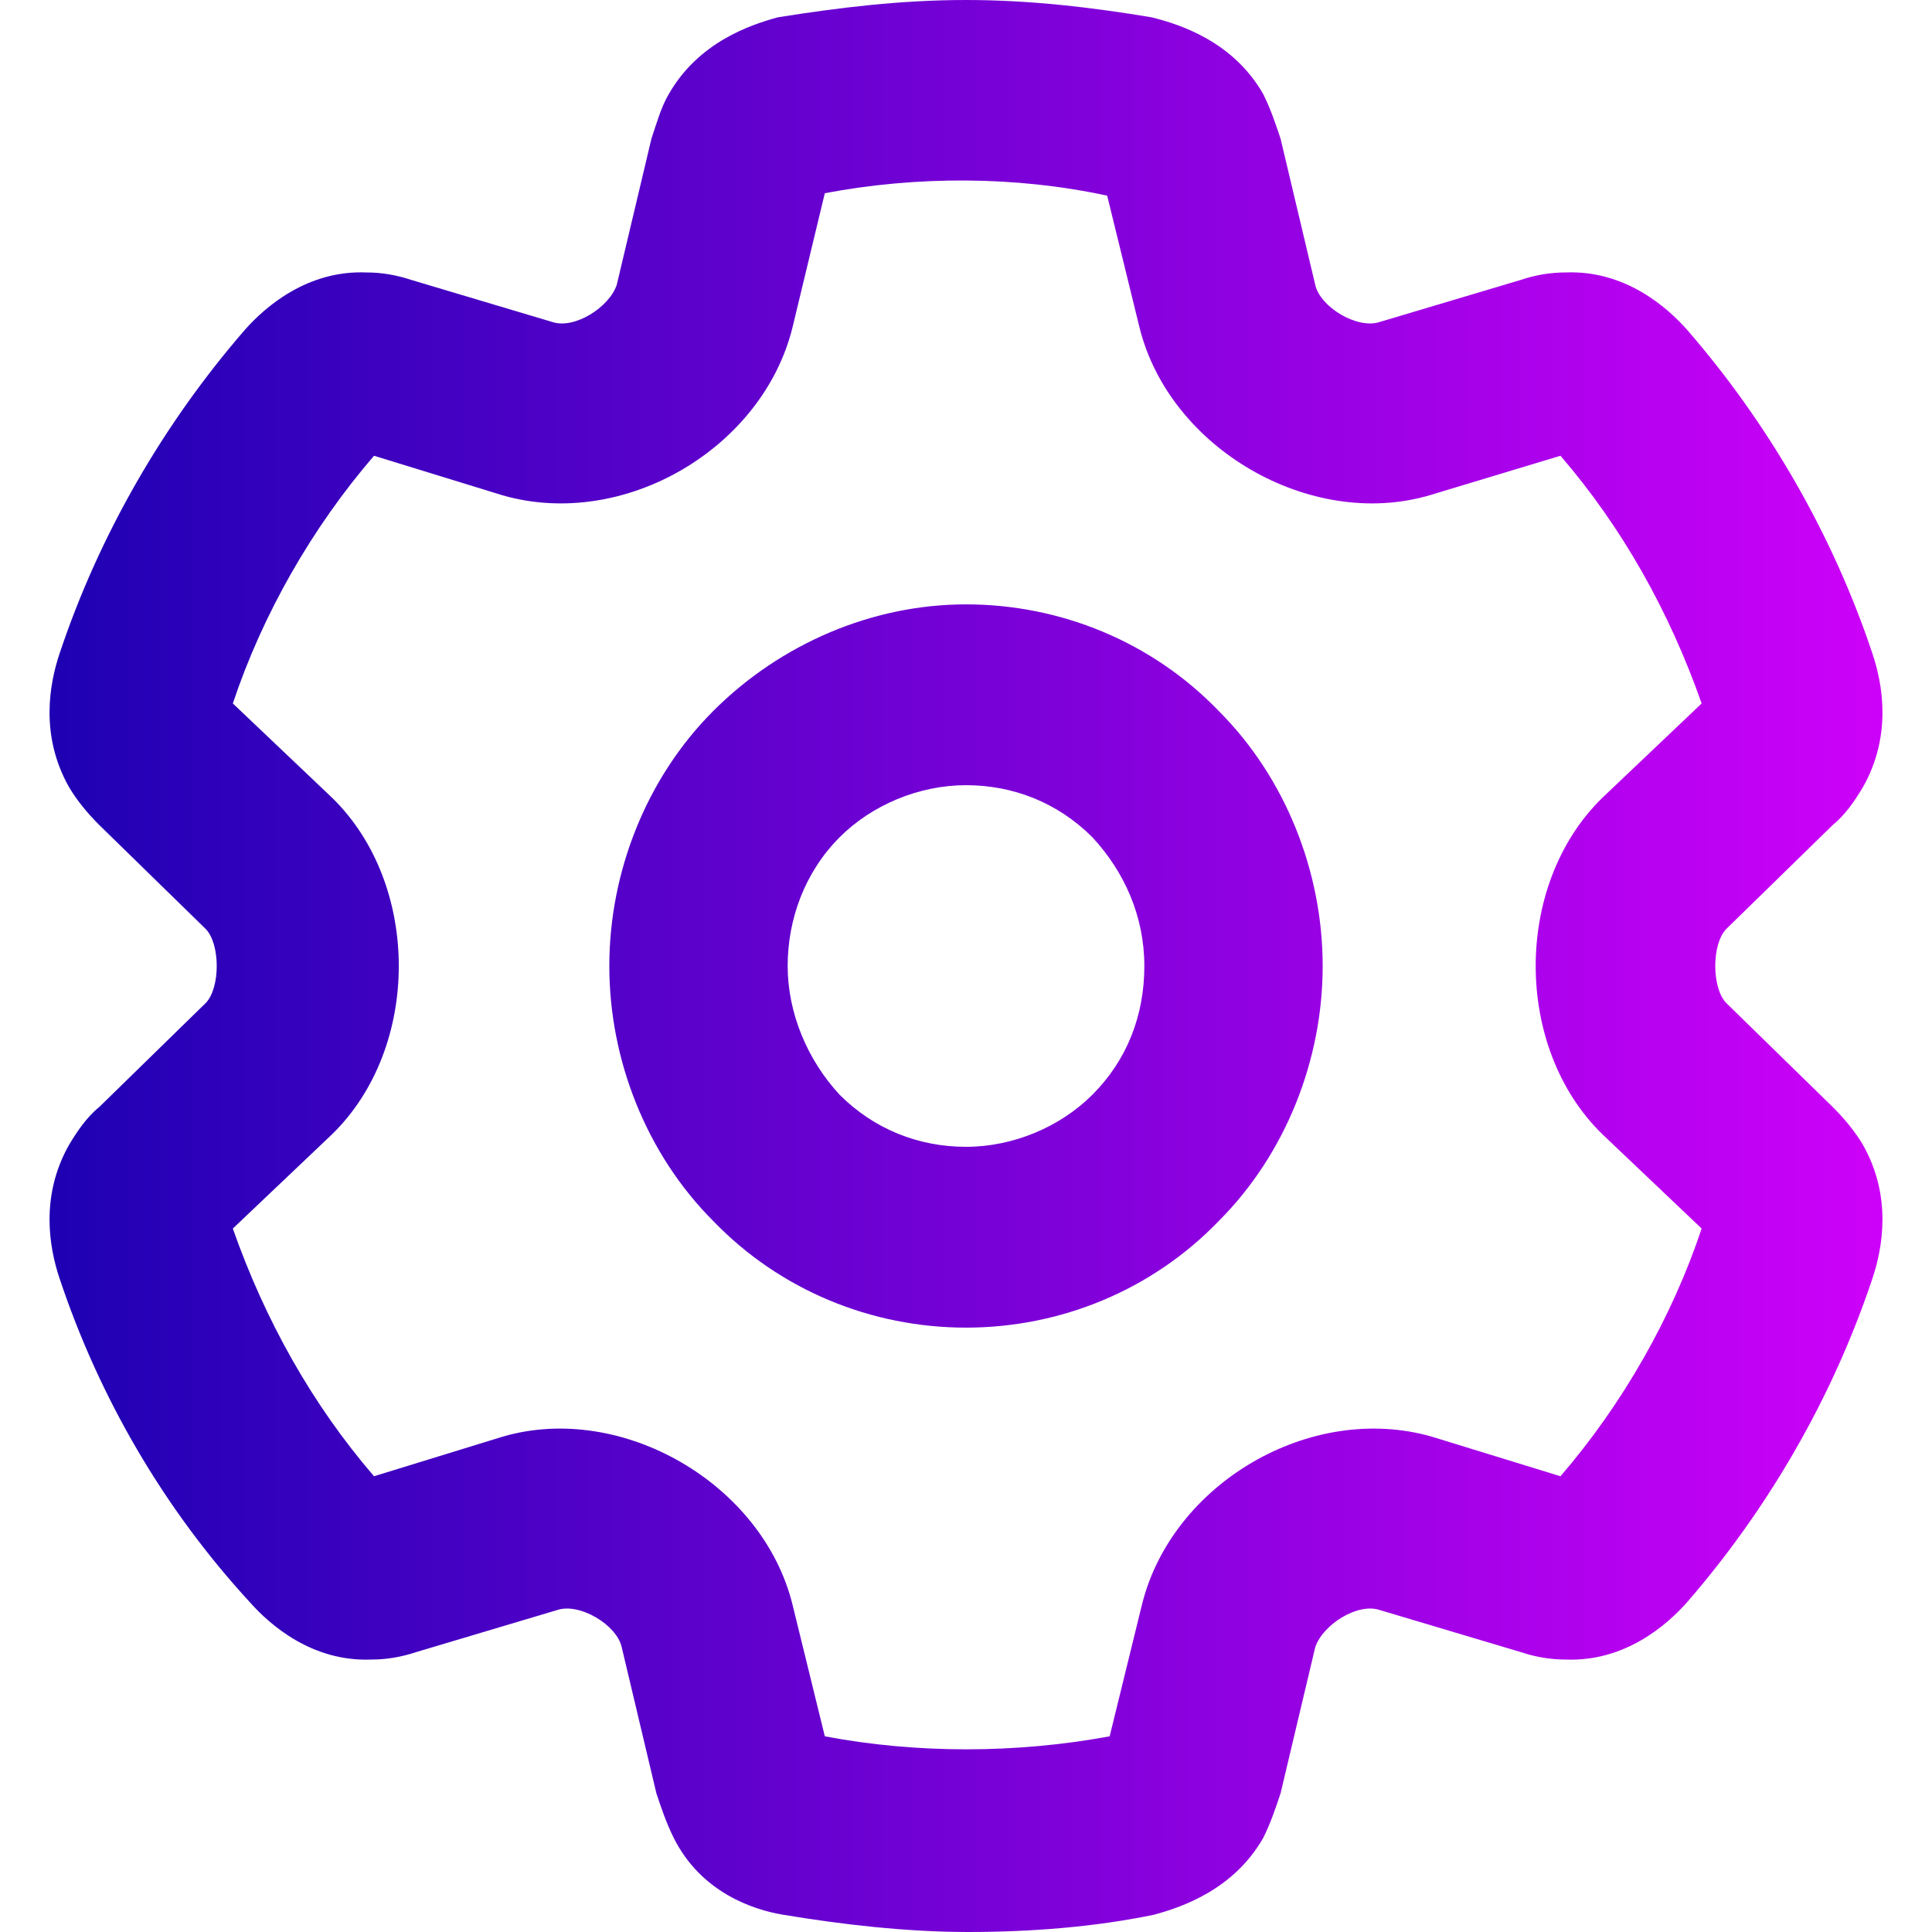 <?xml version="1.0" encoding="utf-8"?>
<!-- Generator: Adobe Illustrator 28.0.0, SVG Export Plug-In . SVG Version: 6.00 Build 0)  -->
<svg version="1.1" id="Layer_1" xmlns="http://www.w3.org/2000/svg" xmlns:xlink="http://www.w3.org/1999/xlink" x="0px" y="0px"
	 viewBox="0 0 78 78" style="enable-background:new 0 0 78 78;" xml:space="preserve">
<style type="text/css">
	.st0{fill:url(#SVGID_1_);}
</style>
<linearGradient id="SVGID_1_" gradientUnits="userSpaceOnUse" x1="2" y1="39" x2="76" y2="39">
	<stop  offset="0" style="stop-color:#1E01B3"/>
	<stop  offset="1" style="stop-color:#CD01F9"/>
</linearGradient>
<path class="st0" d="M39,0c2.6,0,5.1,0.3,7.5,0.7c1.2,0.3,3.3,1,4.5,3.1c0.3,0.6,0.5,1.2,0.7,1.8l1.4,5.9c0.2,0.9,1.7,1.8,2.6,1.5
	l5.7-1.7c0.6-0.2,1.2-0.3,1.8-0.3c2.4-0.1,4.1,1.4,4.9,2.3c3.3,3.8,5.9,8.3,7.5,13.1c0.4,1.2,0.8,3.3-0.4,5.4
	c-0.3,0.5-0.7,1.1-1.2,1.5l-4.3,4.2c-0.6,0.6-0.6,2.4,0,3l4.3,4.2c0.5,0.5,0.9,1,1.2,1.5c1.2,2.1,0.8,4.2,0.4,5.4
	c-1.6,4.8-4.2,9.3-7.5,13.1c-0.8,0.9-2.5,2.4-4.9,2.3c-0.6,0-1.2-0.1-1.8-0.3L55.7,65c-0.9-0.3-2.3,0.6-2.6,1.5l-1.4,5.9
	c-0.2,0.6-0.4,1.2-0.7,1.8c-1.2,2.1-3.3,2.8-4.4,3.1c-2.4,0.5-5,0.7-7.5,0.7s-5.1-0.3-7.5-0.7c-1.2-0.2-3.3-0.9-4.4-3.1
	c-0.3-0.6-0.5-1.2-0.7-1.8l-1.4-5.9c-0.2-0.9-1.7-1.8-2.6-1.5l-5.7,1.7C16.2,66.9,15.6,67,15,67c-2.4,0.1-4.1-1.4-4.9-2.3
	C6.6,60.9,4,56.4,2.4,51.6c-0.4-1.2-0.8-3.3,0.4-5.4c0.3-0.5,0.7-1.1,1.2-1.5l4.3-4.2c0.6-0.6,0.6-2.4,0-3L4,33.3
	c-0.5-0.5-0.9-1-1.2-1.5c-1.2-2.1-0.8-4.2-0.4-5.4c1.6-4.8,4.2-9.3,7.5-13.1c0.8-0.9,2.5-2.4,4.9-2.3c0.6,0,1.2,0.1,1.8,0.3l5.7,1.7
	c0.9,0.3,2.3-0.6,2.6-1.5l1.4-5.9C26.5,5,26.7,4.3,27,3.8c1.2-2.1,3.3-2.8,4.4-3.1C33.9,0.3,36.4,0,39,0z M33.3,7.8L32,13.2
	c-1.2,4.9-6.8,8.2-11.7,6.8l-5.2-1.6c-2.5,2.9-4.5,6.4-5.7,10l4,3.8c3.6,3.5,3.6,10.1,0,13.6l-4,3.8c1.3,3.7,3.2,7.1,5.7,10l5.2-1.6
	c4.8-1.4,10.5,1.9,11.7,6.8l1.3,5.3c3.7,0.7,7.7,0.7,11.5,0l1.3-5.3c1.2-4.9,6.8-8.2,11.7-6.8l5.2,1.6c2.5-2.9,4.5-6.4,5.7-10
	l-4-3.8c-3.6-3.5-3.6-10.1,0-13.6l4-3.8c-1.3-3.7-3.2-7.1-5.7-10L57.7,20c-4.8,1.4-10.5-1.9-11.7-6.8l-1.3-5.3
	C41,7.1,37,7.1,33.3,7.8L33.3,7.8z M31.8,39c0,1.9,0.8,3.8,2.1,5.2c1.4,1.4,3.2,2.1,5.1,2.1c1.9,0,3.8-0.8,5.1-2.1
	c1.4-1.4,2.1-3.2,2.1-5.2s-0.8-3.8-2.1-5.2c-1.4-1.4-3.2-2.1-5.1-2.1c-1.9,0-3.8,0.8-5.1,2.1C32.5,35.2,31.8,37.1,31.8,39z M39,53.6
	c-3.8,0-7.5-1.5-10.2-4.3c-2.7-2.7-4.2-6.5-4.2-10.3s1.5-7.6,4.2-10.3s6.4-4.3,10.2-4.3s7.5,1.5,10.2,4.3c2.7,2.7,4.2,6.5,4.2,10.3
	s-1.5,7.6-4.2,10.3C46.5,52.1,42.8,53.6,39,53.6z"/>
</svg>

